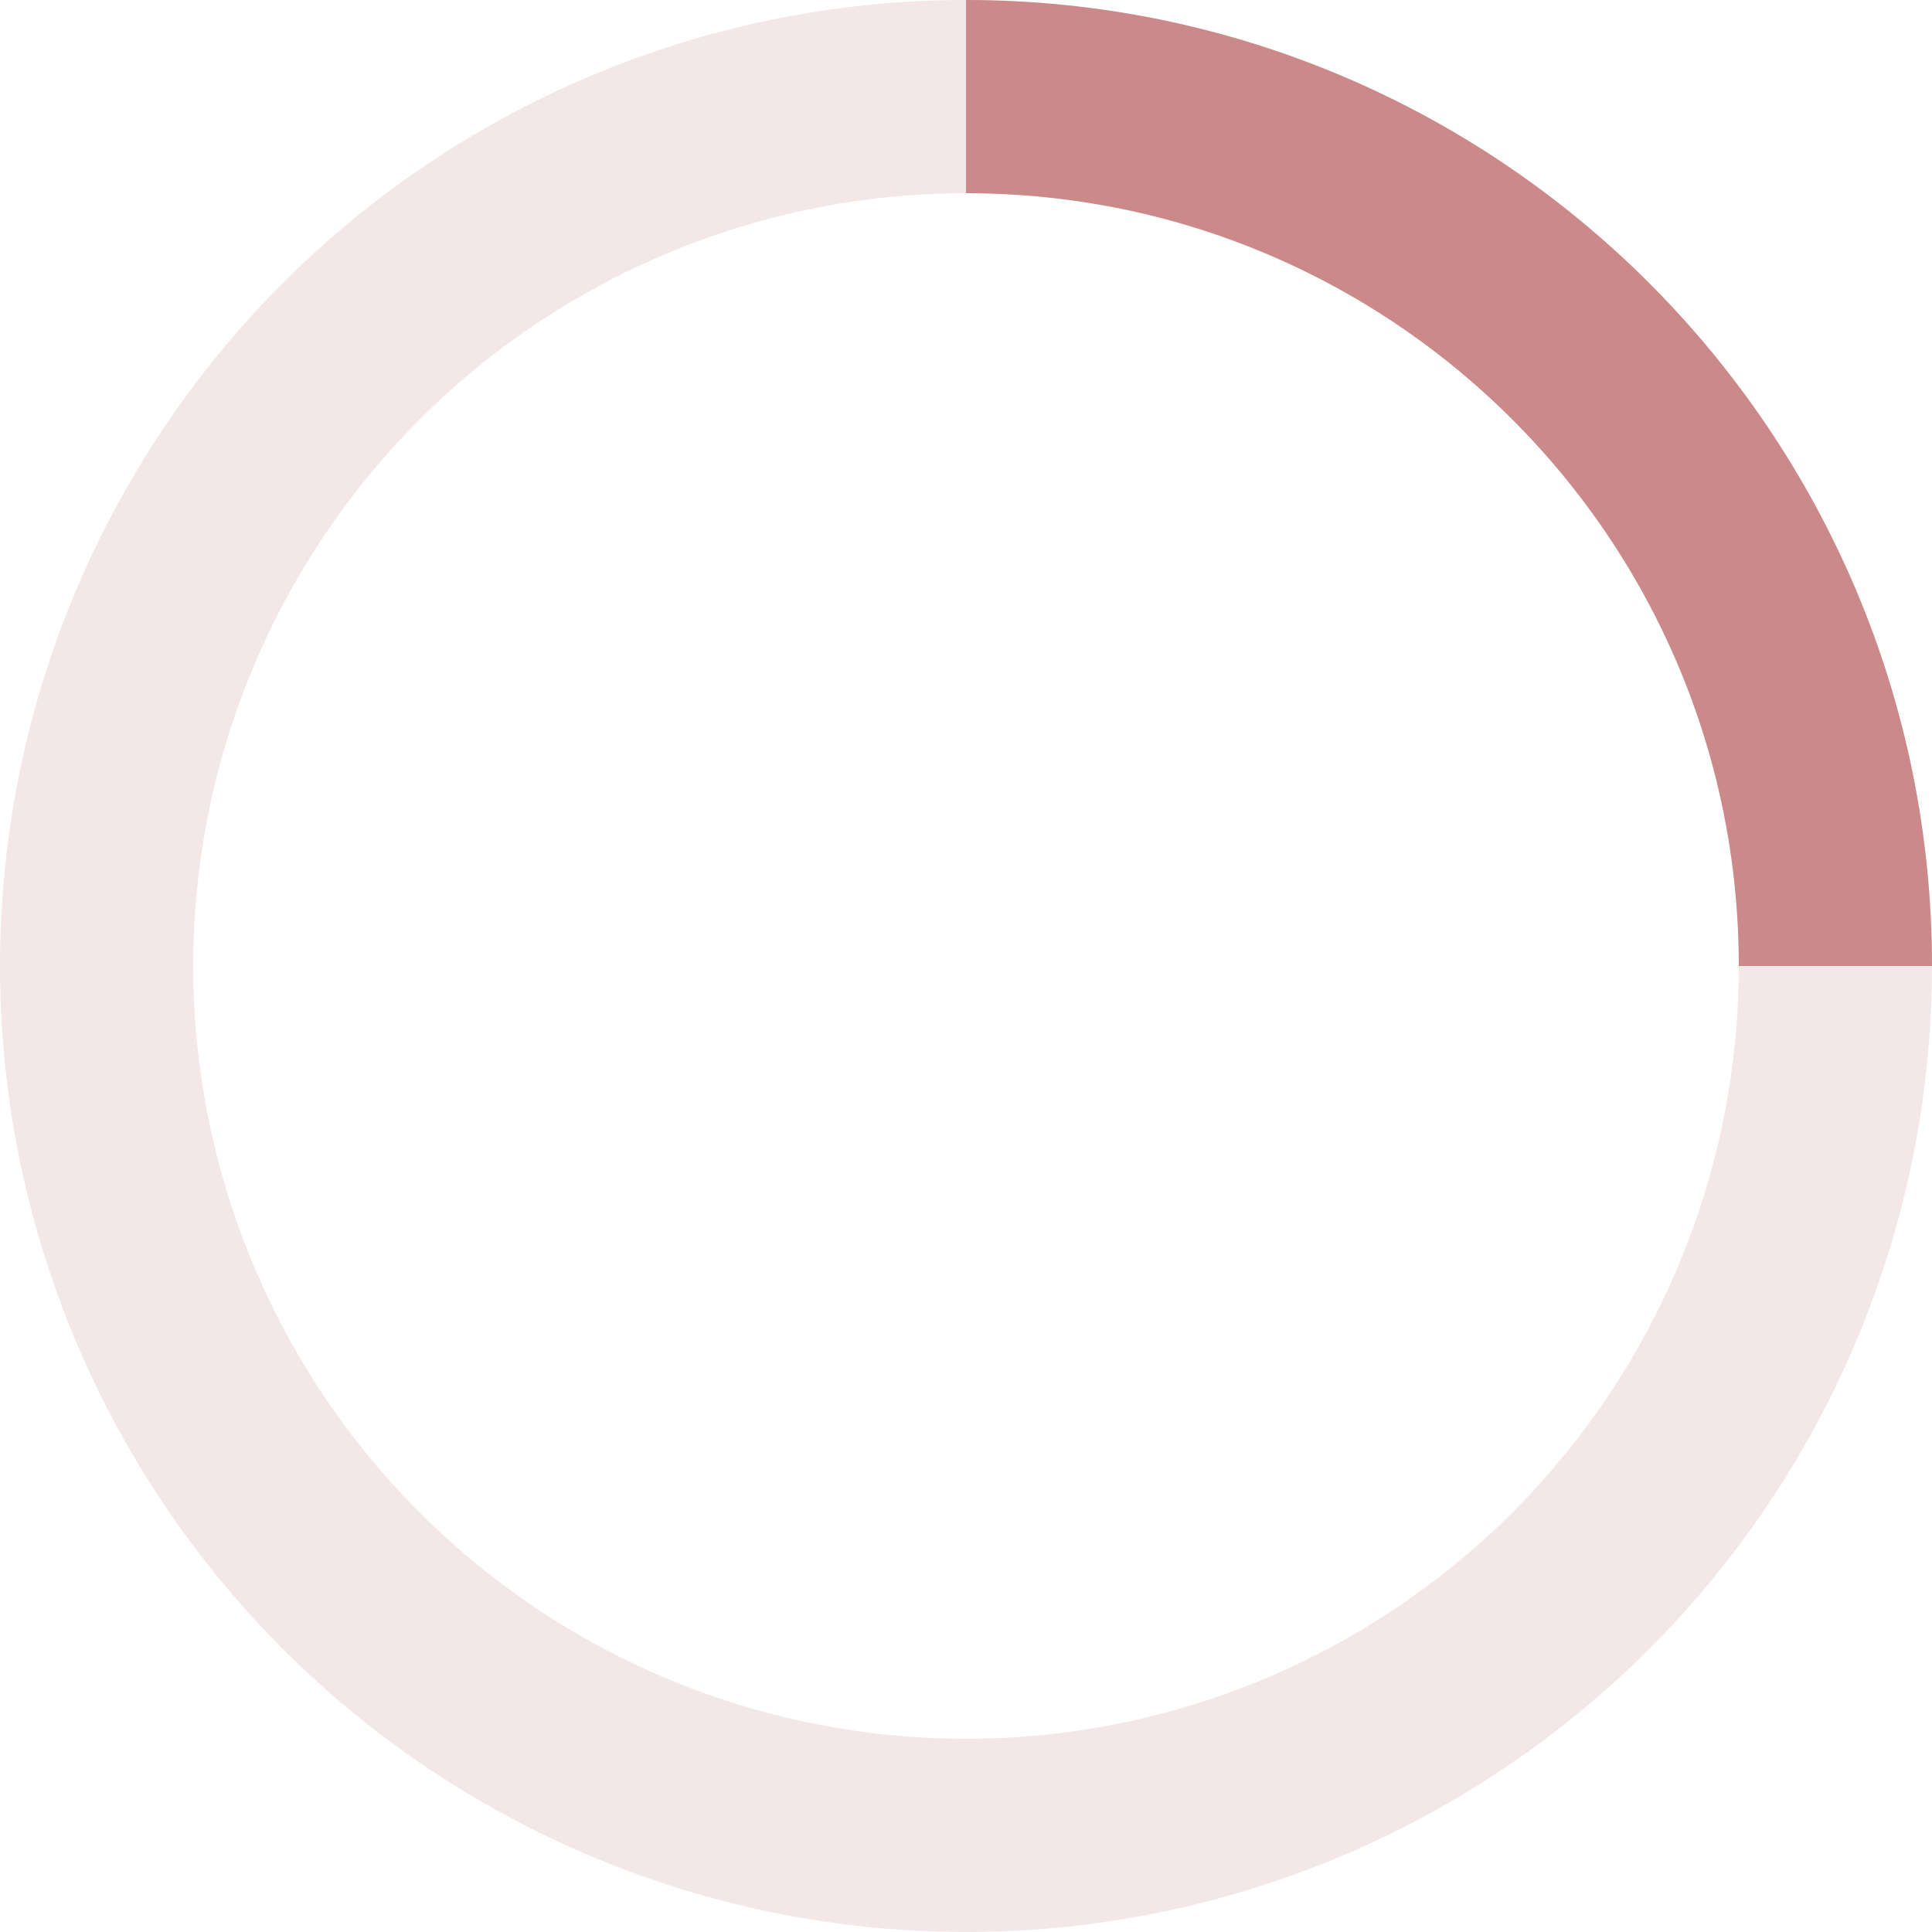 <svg width="40" height="40" viewBox="0 0 40 40" xmlns="http://www.w3.org/2000/svg" stroke="#cb898a">
    <g fill="none" fill-rule="evenodd">
        <g transform="translate(2 2)" stroke-width="4">
            <circle stroke-opacity=".2" cx="18" cy="18" r="18"/>
            <path d="M36 18c0-9.94-8.06-18-18-18">
                <animateTransform attributeName="transform"
                                  type="rotate"
                                  from="0 18 18"
                                  to="360 18 18"
                                  dur="0.8s"
                                  repeatCount="indefinite"/>
            </path>
        </g>
    </g>
</svg>

